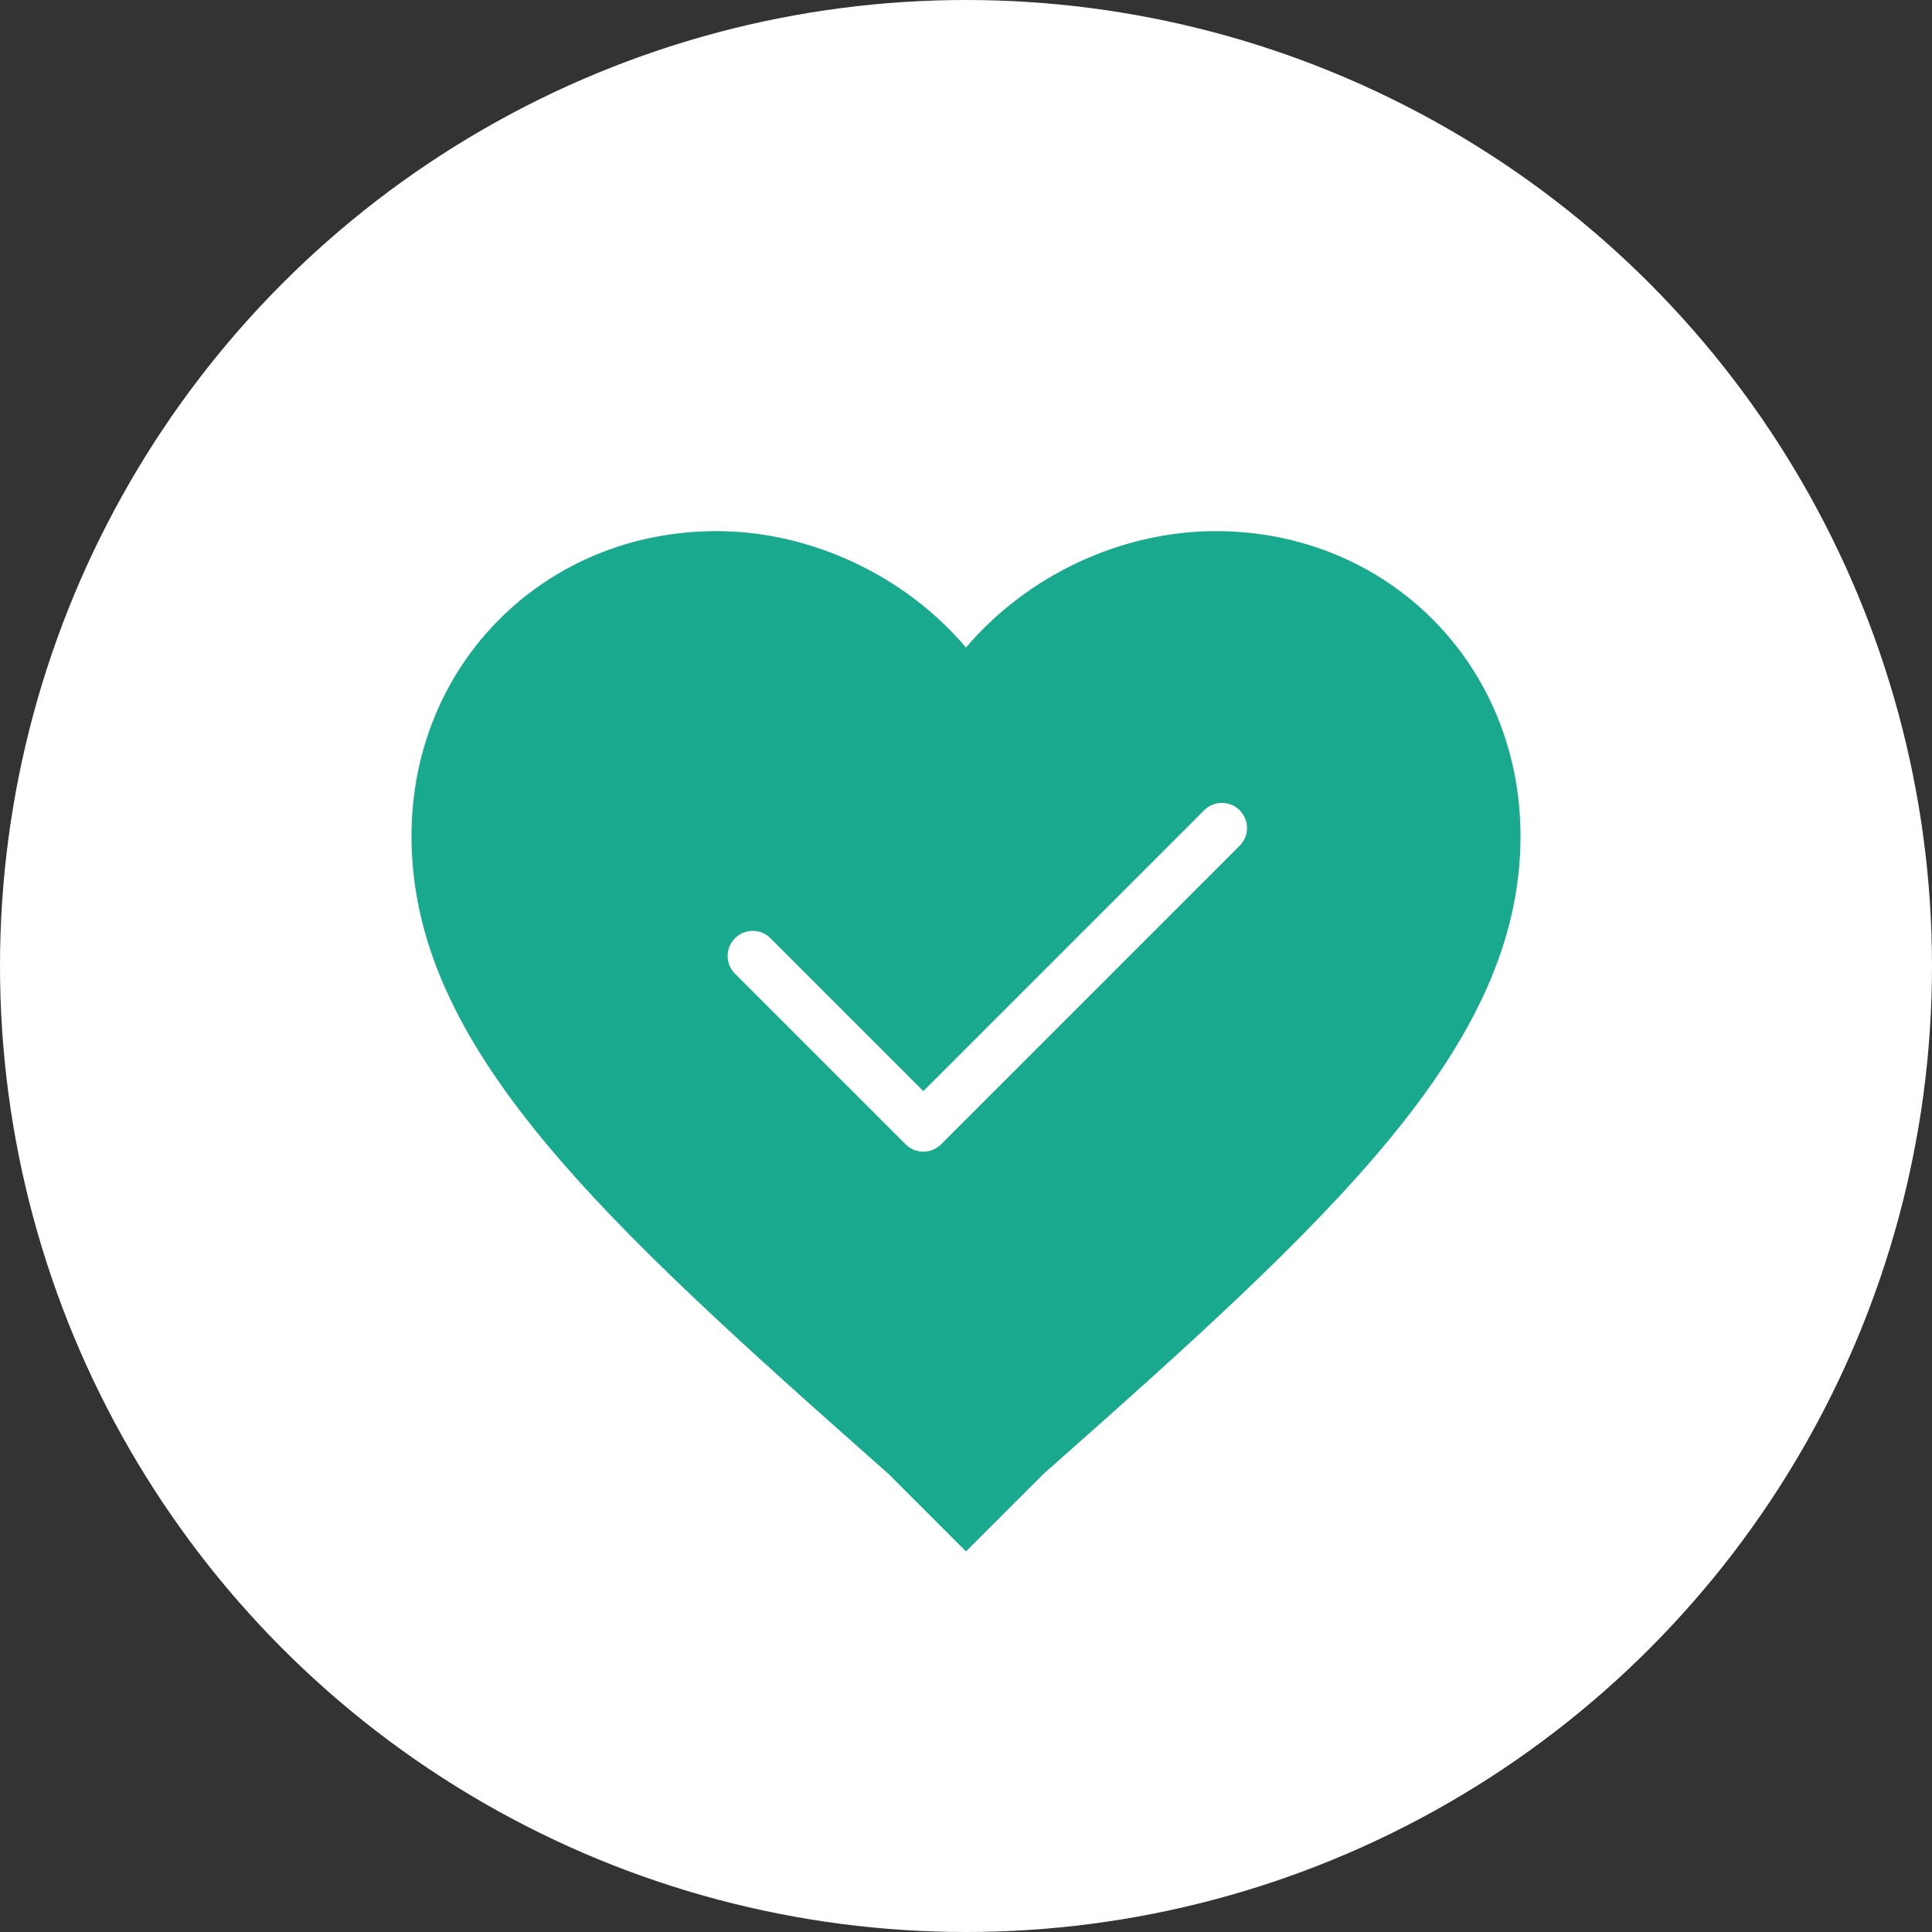 <?xml version="1.0" encoding="UTF-8"?> <svg xmlns="http://www.w3.org/2000/svg" width="77" height="77" viewBox="0 0 77 77" fill="none"><rect x="0" y="0" width="77" height="77" fill="#333333" stroke="none"/> <circle cx="38.5" cy="38.5" r="38.5" fill="white"></circle> <path d="M38.5 61.832L35.406 58.738C23.914 48.572 16.4 41.721 16.4 33.323C16.4 26.472 21.704 21.168 28.555 21.168C32.312 21.168 36.069 22.936 38.5 25.809C40.931 22.936 44.688 21.168 48.445 21.168C55.296 21.168 60.6 26.472 60.6 33.323C60.6 41.721 53.086 48.572 41.594 58.738L38.5 61.832Z" fill="#18A98F"></path> <path d="M30 38.1L36.8 44.9L48.7 33" stroke="white" stroke-width="2" stroke-linecap="round" stroke-linejoin="round"></path> </svg> 